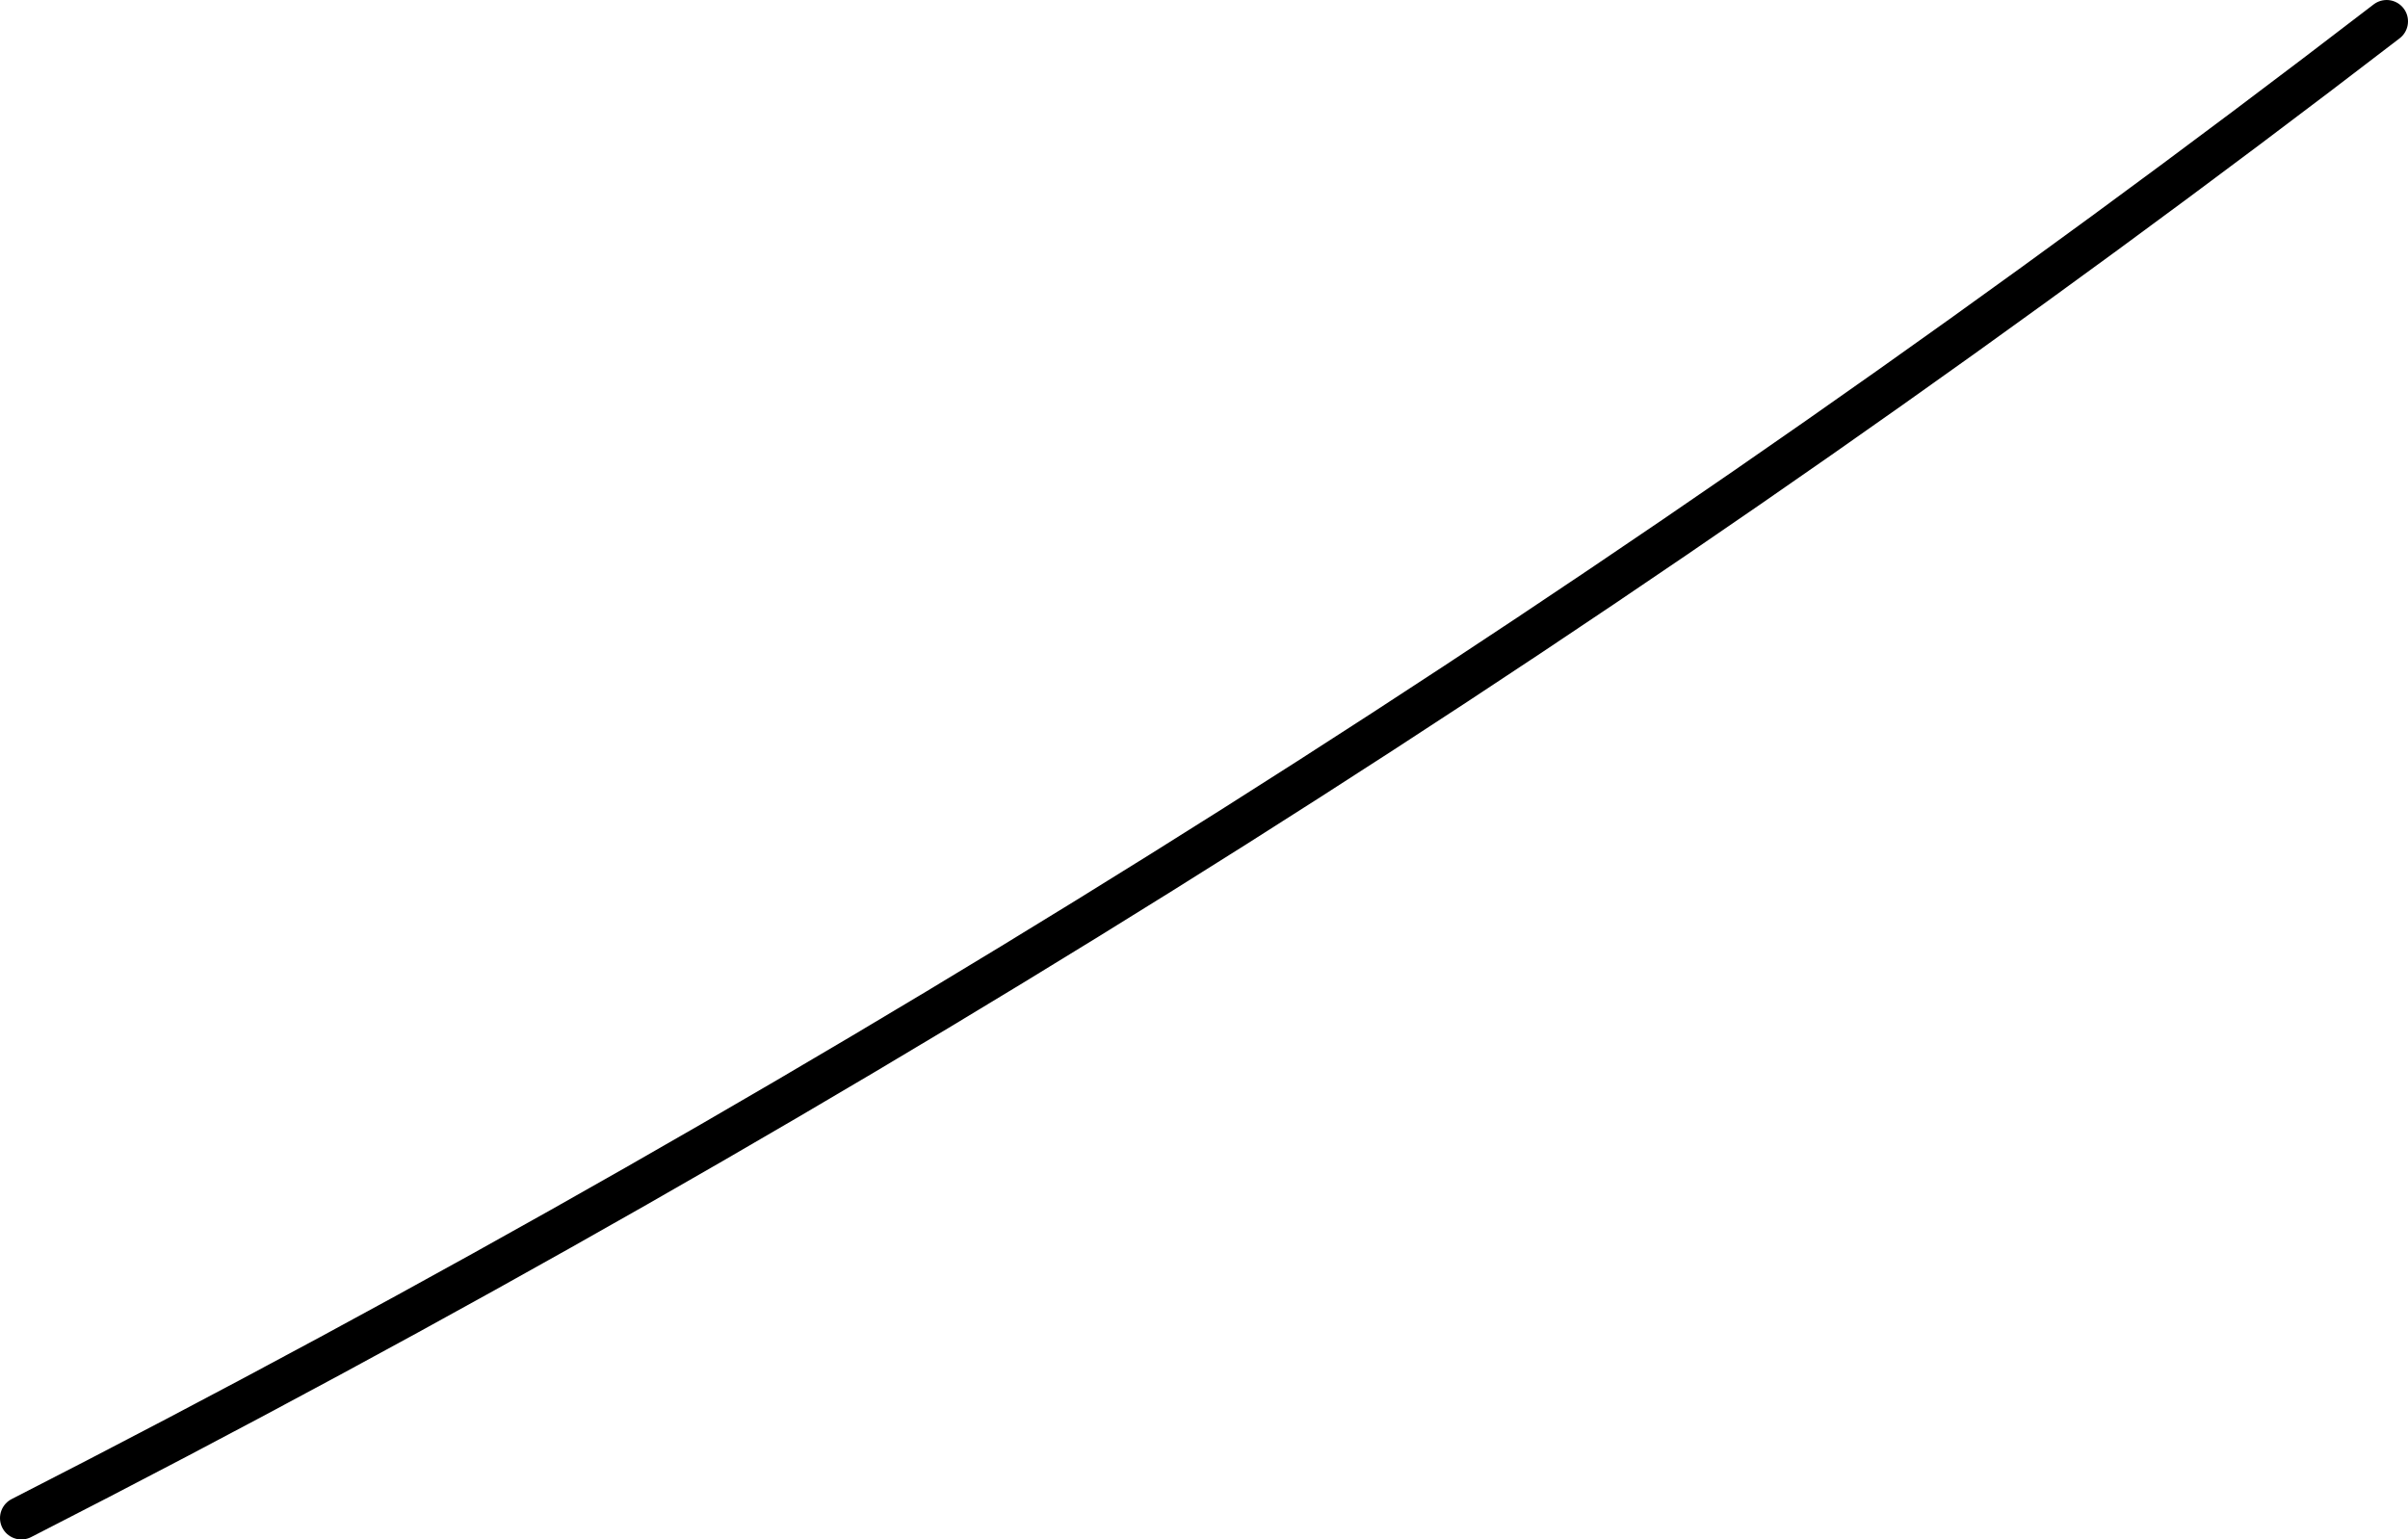<?xml version="1.0" encoding="UTF-8" standalone="no"?>
<svg xmlns:xlink="http://www.w3.org/1999/xlink" height="144.15px" width="225.45px" xmlns="http://www.w3.org/2000/svg">
  <g transform="matrix(1.0, 0.0, 0.0, 1.0, 200.75, 42.15)">
    <path d="M-198.75 100.0 Q-82.15 40.45 22.7 -40.15" fill="none" stroke="#000000" stroke-linecap="round" stroke-linejoin="round" stroke-width="4.0">
      <animate attributeName="stroke" dur="2s" repeatCount="indefinite" values="#000000;#000001"/>
      <animate attributeName="stroke-width" dur="2s" repeatCount="indefinite" values="4.0;4.0"/>
      <animate attributeName="fill-opacity" dur="2s" repeatCount="indefinite" values="1.0;1.0"/>
      <animate attributeName="d" dur="2s" repeatCount="indefinite" values="M-198.75 100.0 Q-82.15 40.45 22.7 -40.15;M-192.5 100.0 Q-76.35 53.85 16.45 -34.35"/>
    </path>
  </g>
</svg>
